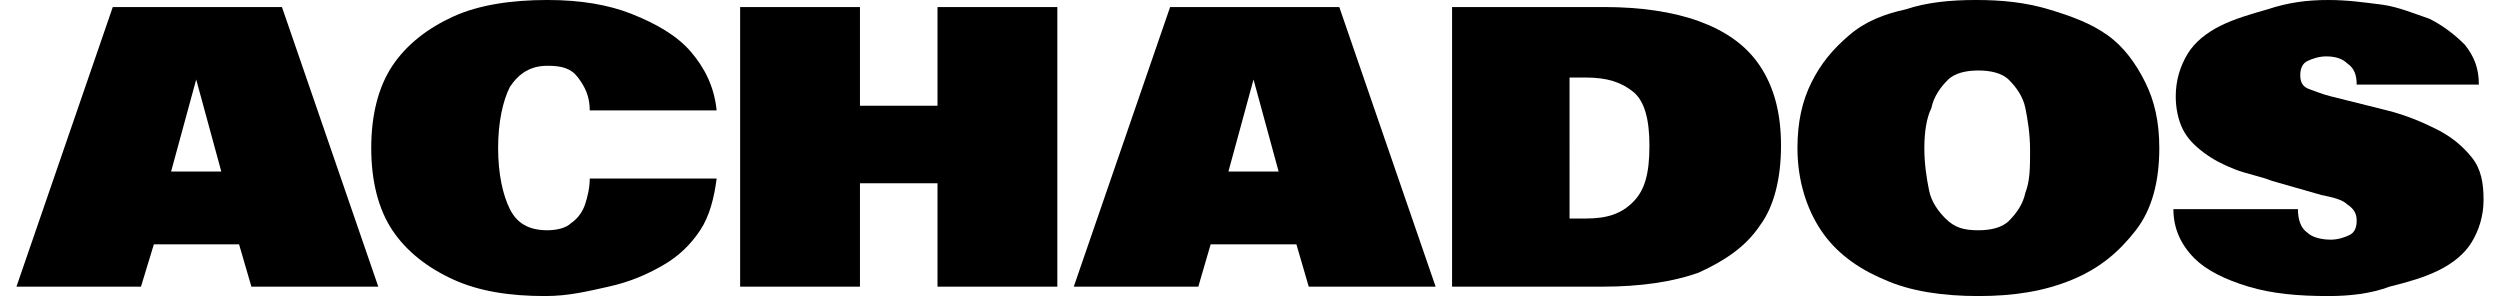 <?xml version="1.0" encoding="utf-8"?>
<!-- Generator: Adobe Illustrator 27.5.0, SVG Export Plug-In . SVG Version: 6.00 Build 0)  -->
<svg version="1.1" id="Layer_1" xmlns="http://www.w3.org/2000/svg" xmlns:xlink="http://www.w3.org/1999/xlink" x="0px" y="0px"
	 viewBox="0 0 106.4 12.6" style="enable-background:new 0 0 106.4 12.6;" xml:space="preserve">
<g>
	<path d="M0.7,12.2L4.8,0.3H12l4.1,11.9h-5.4L10,9.8L9.5,7.6L8,2.1h0.7L7.2,7.6L6.7,9.9L6,12.2H0.7z M4.4,10.3V7.3h8.1v3.1H4.4z"/>
	<path d="M23.2,12.6c-1.5,0-2.8-0.2-3.9-0.7c-1.1-0.5-2-1.2-2.6-2.1s-0.9-2.1-0.9-3.5c0-1.4,0.3-2.6,0.9-3.5
		c0.6-0.9,1.5-1.6,2.6-2.1c1.1-0.5,2.5-0.7,4-0.7c1.4,0,2.6,0.2,3.6,0.6c1,0.4,1.9,0.9,2.5,1.6c0.6,0.7,1,1.5,1.1,2.5h-5.4
		c0-0.6-0.2-1-0.5-1.4c-0.3-0.4-0.7-0.5-1.3-0.5c-0.7,0-1.2,0.3-1.6,0.9c-0.3,0.6-0.5,1.5-0.5,2.6c0,1.1,0.2,2,0.5,2.6
		s0.8,0.9,1.6,0.9c0.4,0,0.8-0.1,1-0.3c0.3-0.2,0.5-0.5,0.6-0.8c0.1-0.3,0.2-0.7,0.2-1.1h5.4c-0.1,0.8-0.3,1.6-0.7,2.2
		s-0.9,1.1-1.6,1.5c-0.7,0.4-1.4,0.7-2.3,0.9S24.2,12.6,23.2,12.6z"/>
	<path d="M31.5,12.2V0.3h5.1v4.2h3.3V0.3H45v11.9h-5.1V7.8h-3.3v4.4H31.5z"/>
	<path d="M45.7,12.2l4.1-11.9H57l4.1,11.9h-5.4L55,9.8l-0.5-2.2L53,2.1h0.7l-1.5,5.5l-0.5,2.2L51,12.2H45.7z M49.4,10.3V7.3h8.1v3.1
		H49.4z"/>
	<path d="M61.8,12.2V0.3h6.5c1.5,0,2.9,0.2,4,0.6s2,1,2.6,1.9s0.9,2,0.9,3.4c0,1.4-0.3,2.6-0.9,3.4c-0.6,0.9-1.5,1.5-2.6,2
		c-1.1,0.4-2.5,0.6-4.1,0.6H61.8z M66.9,9.3h0.6c0.9,0,1.5-0.2,2-0.7c0.5-0.5,0.7-1.2,0.7-2.4c0-1.1-0.2-1.9-0.7-2.3s-1.1-0.6-2-0.6
		h-0.7V9.3z"/>
	<path d="M84.2,12.6c-1.5,0-2.9-0.2-4-0.7c-1.2-0.5-2.1-1.2-2.7-2.1s-1-2.1-1-3.5c0-1.1,0.2-2,0.6-2.8c0.4-0.8,0.9-1.4,1.6-2
		s1.5-0.9,2.4-1.1c0.9-0.3,1.9-0.4,3-0.4c1.1,0,2.1,0.1,3.1,0.4S89,1,89.7,1.5s1.2,1.2,1.6,2s0.6,1.7,0.6,2.8c0,1.4-0.3,2.6-1,3.5
		s-1.5,1.6-2.7,2.1C87,12.4,85.7,12.6,84.2,12.6z M84.2,9.8c0.5,0,1-0.1,1.3-0.4c0.3-0.3,0.6-0.7,0.7-1.2c0.2-0.5,0.2-1.1,0.2-1.8
		c0-0.7-0.1-1.3-0.2-1.8c-0.1-0.5-0.4-0.9-0.7-1.2c-0.3-0.3-0.8-0.4-1.3-0.4s-1,0.1-1.3,0.4c-0.3,0.3-0.6,0.7-0.7,1.2
		C82,5,81.9,5.6,81.9,6.3c0,0.7,0.1,1.3,0.2,1.8c0.1,0.5,0.4,0.9,0.7,1.2C83.2,9.7,83.6,9.8,84.2,9.8z"/>
	<path d="M99.1,12.6c-1.3,0-2.4-0.1-3.4-0.4c-1-0.3-1.8-0.7-2.3-1.2c-0.6-0.6-0.9-1.3-0.9-2.1h5.3c0,0.4,0.1,0.8,0.4,1
		c0.2,0.2,0.6,0.3,1,0.3c0.3,0,0.6-0.1,0.8-0.2c0.2-0.1,0.3-0.3,0.3-0.6c0-0.3-0.1-0.5-0.4-0.7c-0.2-0.2-0.6-0.3-1.1-0.4l-2.1-0.6
		c-0.5-0.2-1.1-0.3-1.6-0.5c-0.5-0.2-0.9-0.4-1.3-0.7c-0.4-0.3-0.7-0.6-0.9-1c-0.2-0.4-0.3-0.9-0.3-1.4c0-0.7,0.2-1.3,0.5-1.8
		s0.8-0.9,1.4-1.2s1.3-0.5,2-0.7C97.4,0.1,98.2,0,99.1,0c0.8,0,1.5,0.1,2.3,0.2c0.7,0.1,1.4,0.4,2,0.6c0.6,0.3,1.1,0.7,1.5,1.1
		c0.4,0.5,0.6,1,0.6,1.7h-5.2c0-0.4-0.1-0.7-0.4-0.9c-0.2-0.2-0.5-0.3-0.9-0.3c-0.3,0-0.6,0.1-0.8,0.2c-0.2,0.1-0.3,0.3-0.3,0.6
		c0,0.3,0.1,0.5,0.4,0.6s0.5,0.2,0.9,0.3l2.4,0.6c0.8,0.2,1.5,0.5,2.1,0.8s1.1,0.7,1.5,1.2c0.4,0.5,0.5,1.1,0.5,1.8
		c0,0.7-0.2,1.3-0.5,1.8c-0.3,0.5-0.8,0.9-1.4,1.2s-1.3,0.5-2.1,0.7C100.9,12.5,100,12.6,99.1,12.6z"/>
</g>
</svg>
